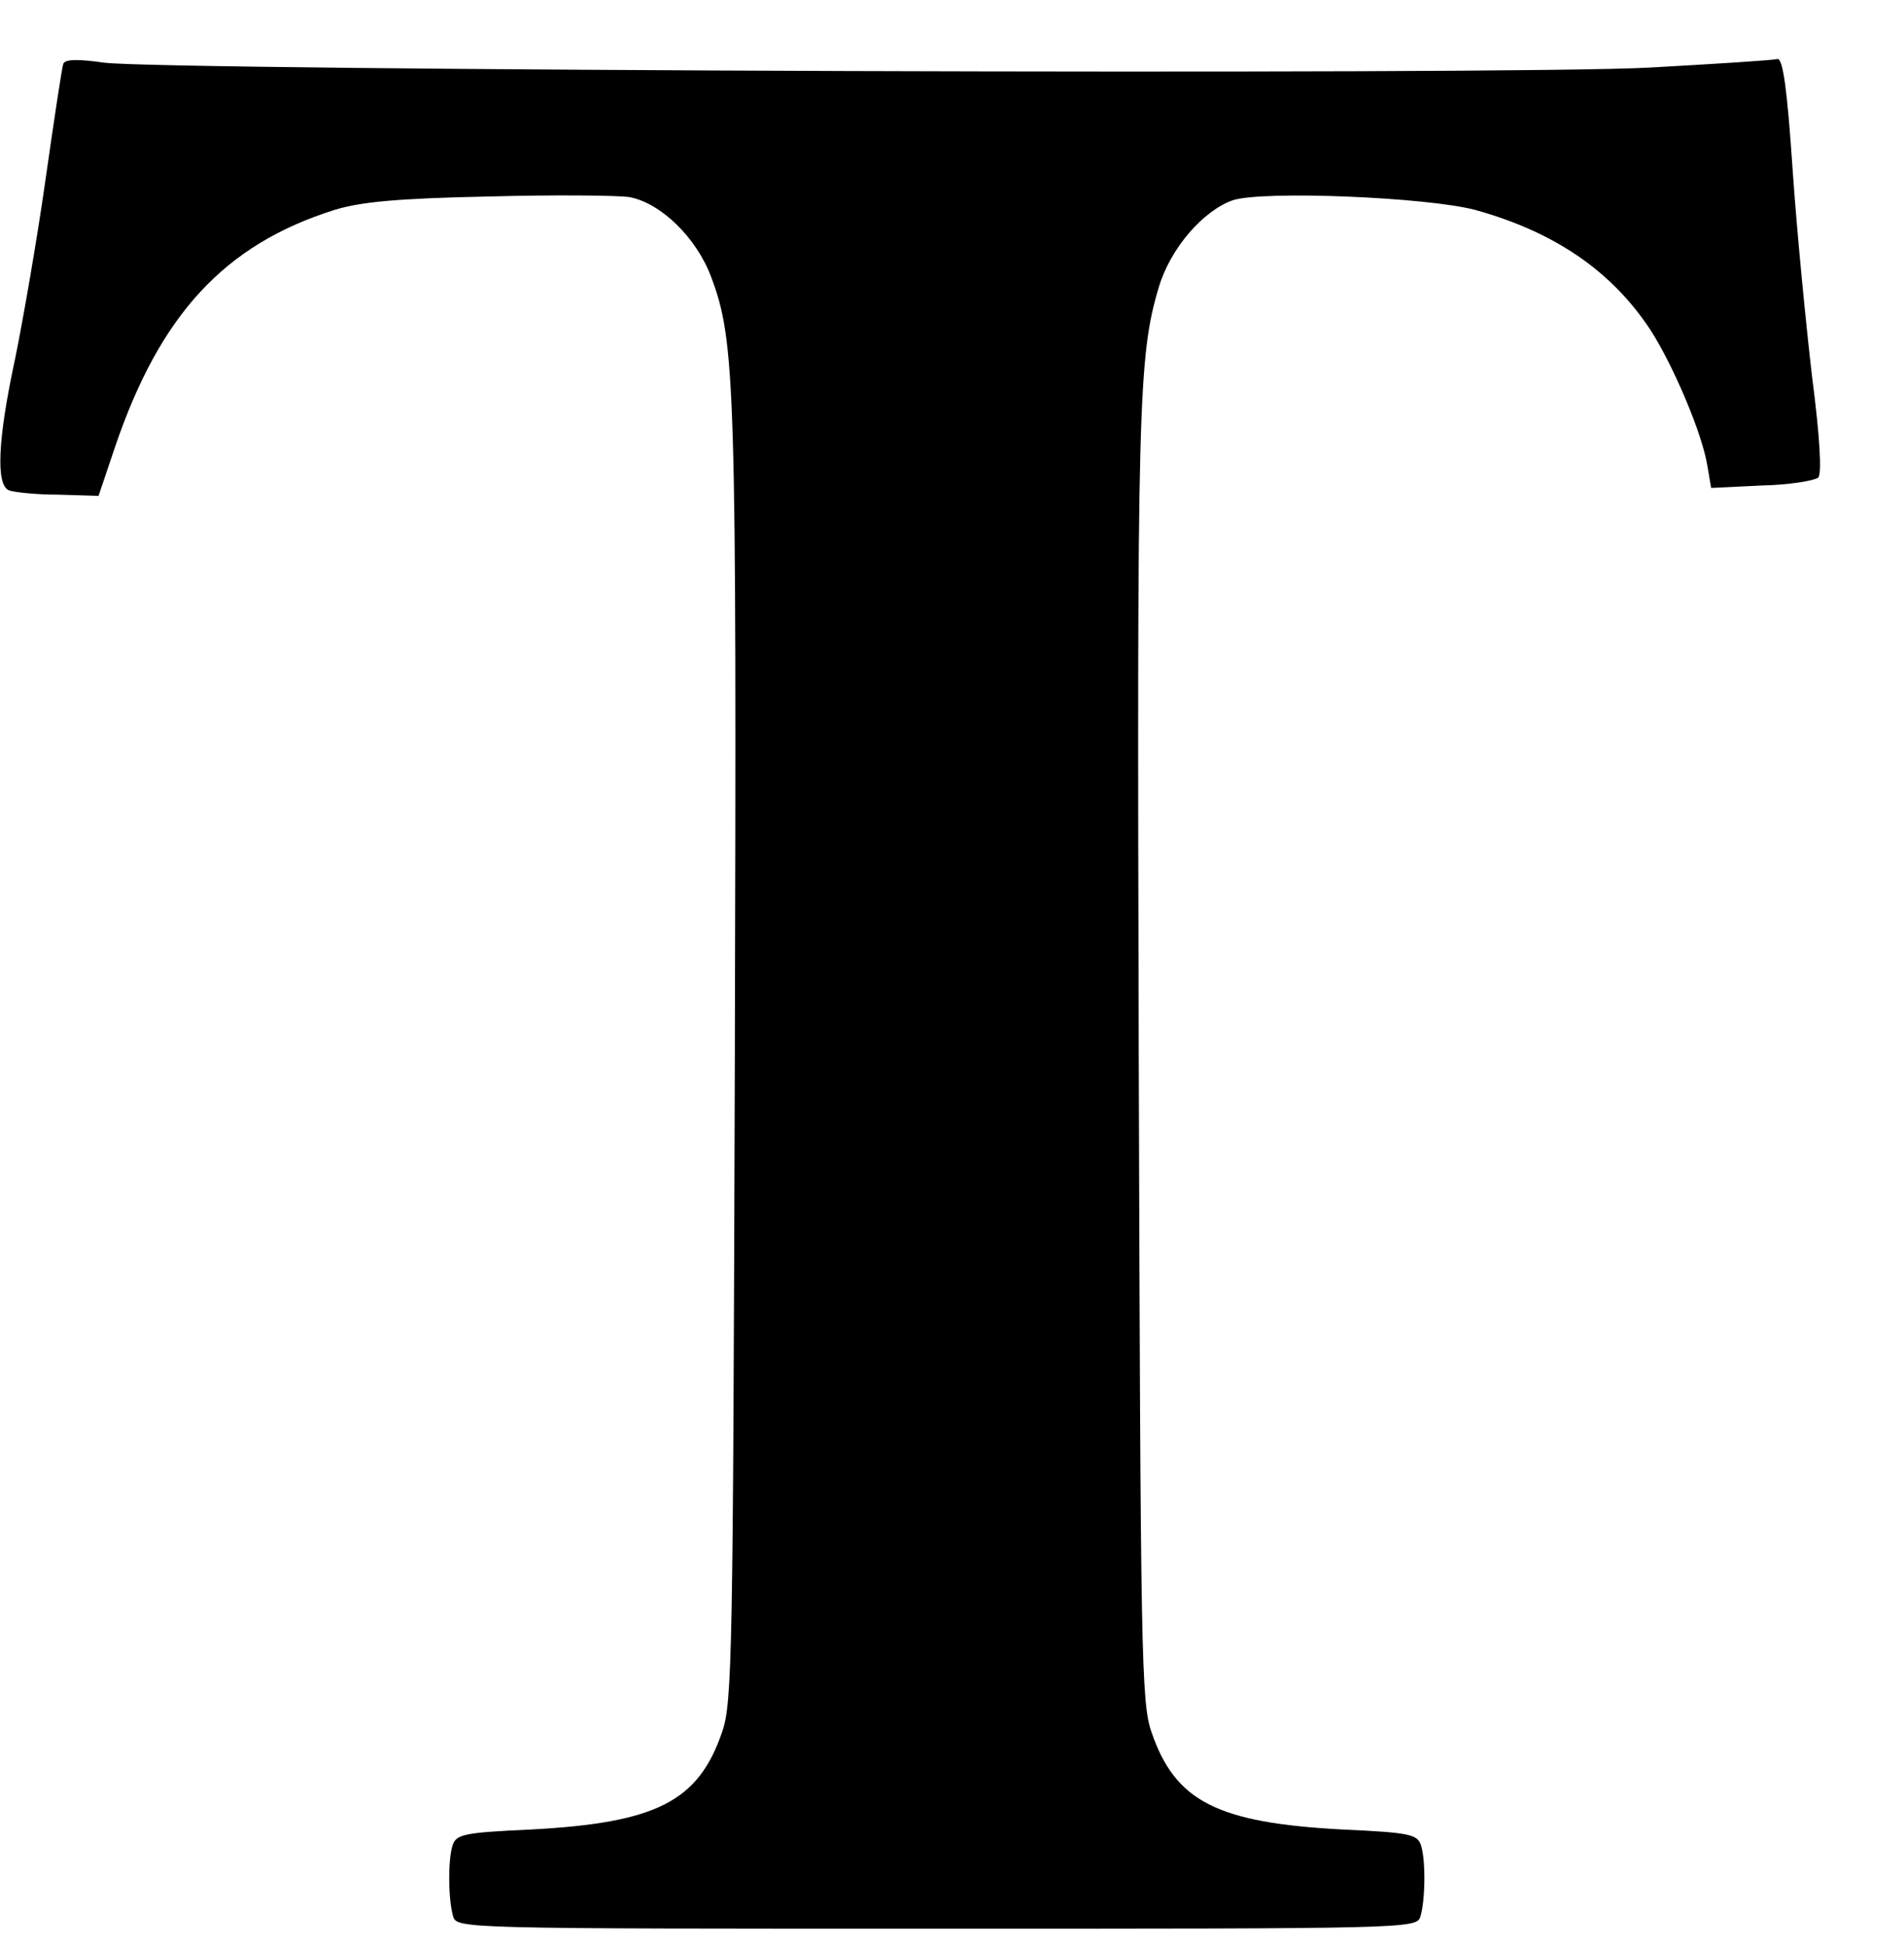 <?xml version="1.0" encoding="UTF-8" standalone="no"?> <svg xmlns="http://www.w3.org/2000/svg" version="1.0" width="313pt" height="320pt" viewBox="0 0 313 320" preserveAspectRatio="xMidYMid meet"><g transform="translate(0,320) scale(0.1,-0.1)" fill="#000000" stroke="none"><path d="M104 3095 c-2 -5 -15 -91 -29 -189 -14 -99 -37 -231 -50 -295 -29 -134 -32 -209 -10 -217 8 -3 44 -7 80 -7 l67 -2 27 80 c74 218 180 333 361 390 42 13 103 19 252 22 109 3 214 2 233 -1 52 -10 110 -67 134 -131 40 -106 42 -177 39 -1280 -3 -983 -4 -1064 -21 -1112 -39 -114 -108 -149 -314 -160 -111 -5 -123 -8 -129 -26 -8 -25 -7 -91 1 -117 6 -20 17 -20 795 -20 778 0 789 0 795 20 8 26 9 92 1 117 -6 18 -18 21 -129 26 -206 11 -275 46 -314 160 -17 48 -18 129 -21 1112 -3 1067 -1 1150 33 1263 19 64 73 126 122 143 51 16 318 5 398 -16 130 -36 224 -100 288 -197 38 -59 86 -172 94 -225 l6 -35 83 4 c46 1 87 8 93 13 6 6 3 65 -10 165 -10 85 -25 238 -32 340 -9 134 -16 184 -25 183 -7 -2 -101 -8 -209 -14 -232 -13 -2441 -5 -2542 8 -42 6 -64 6 -67 -2z"></path></g></svg> 
